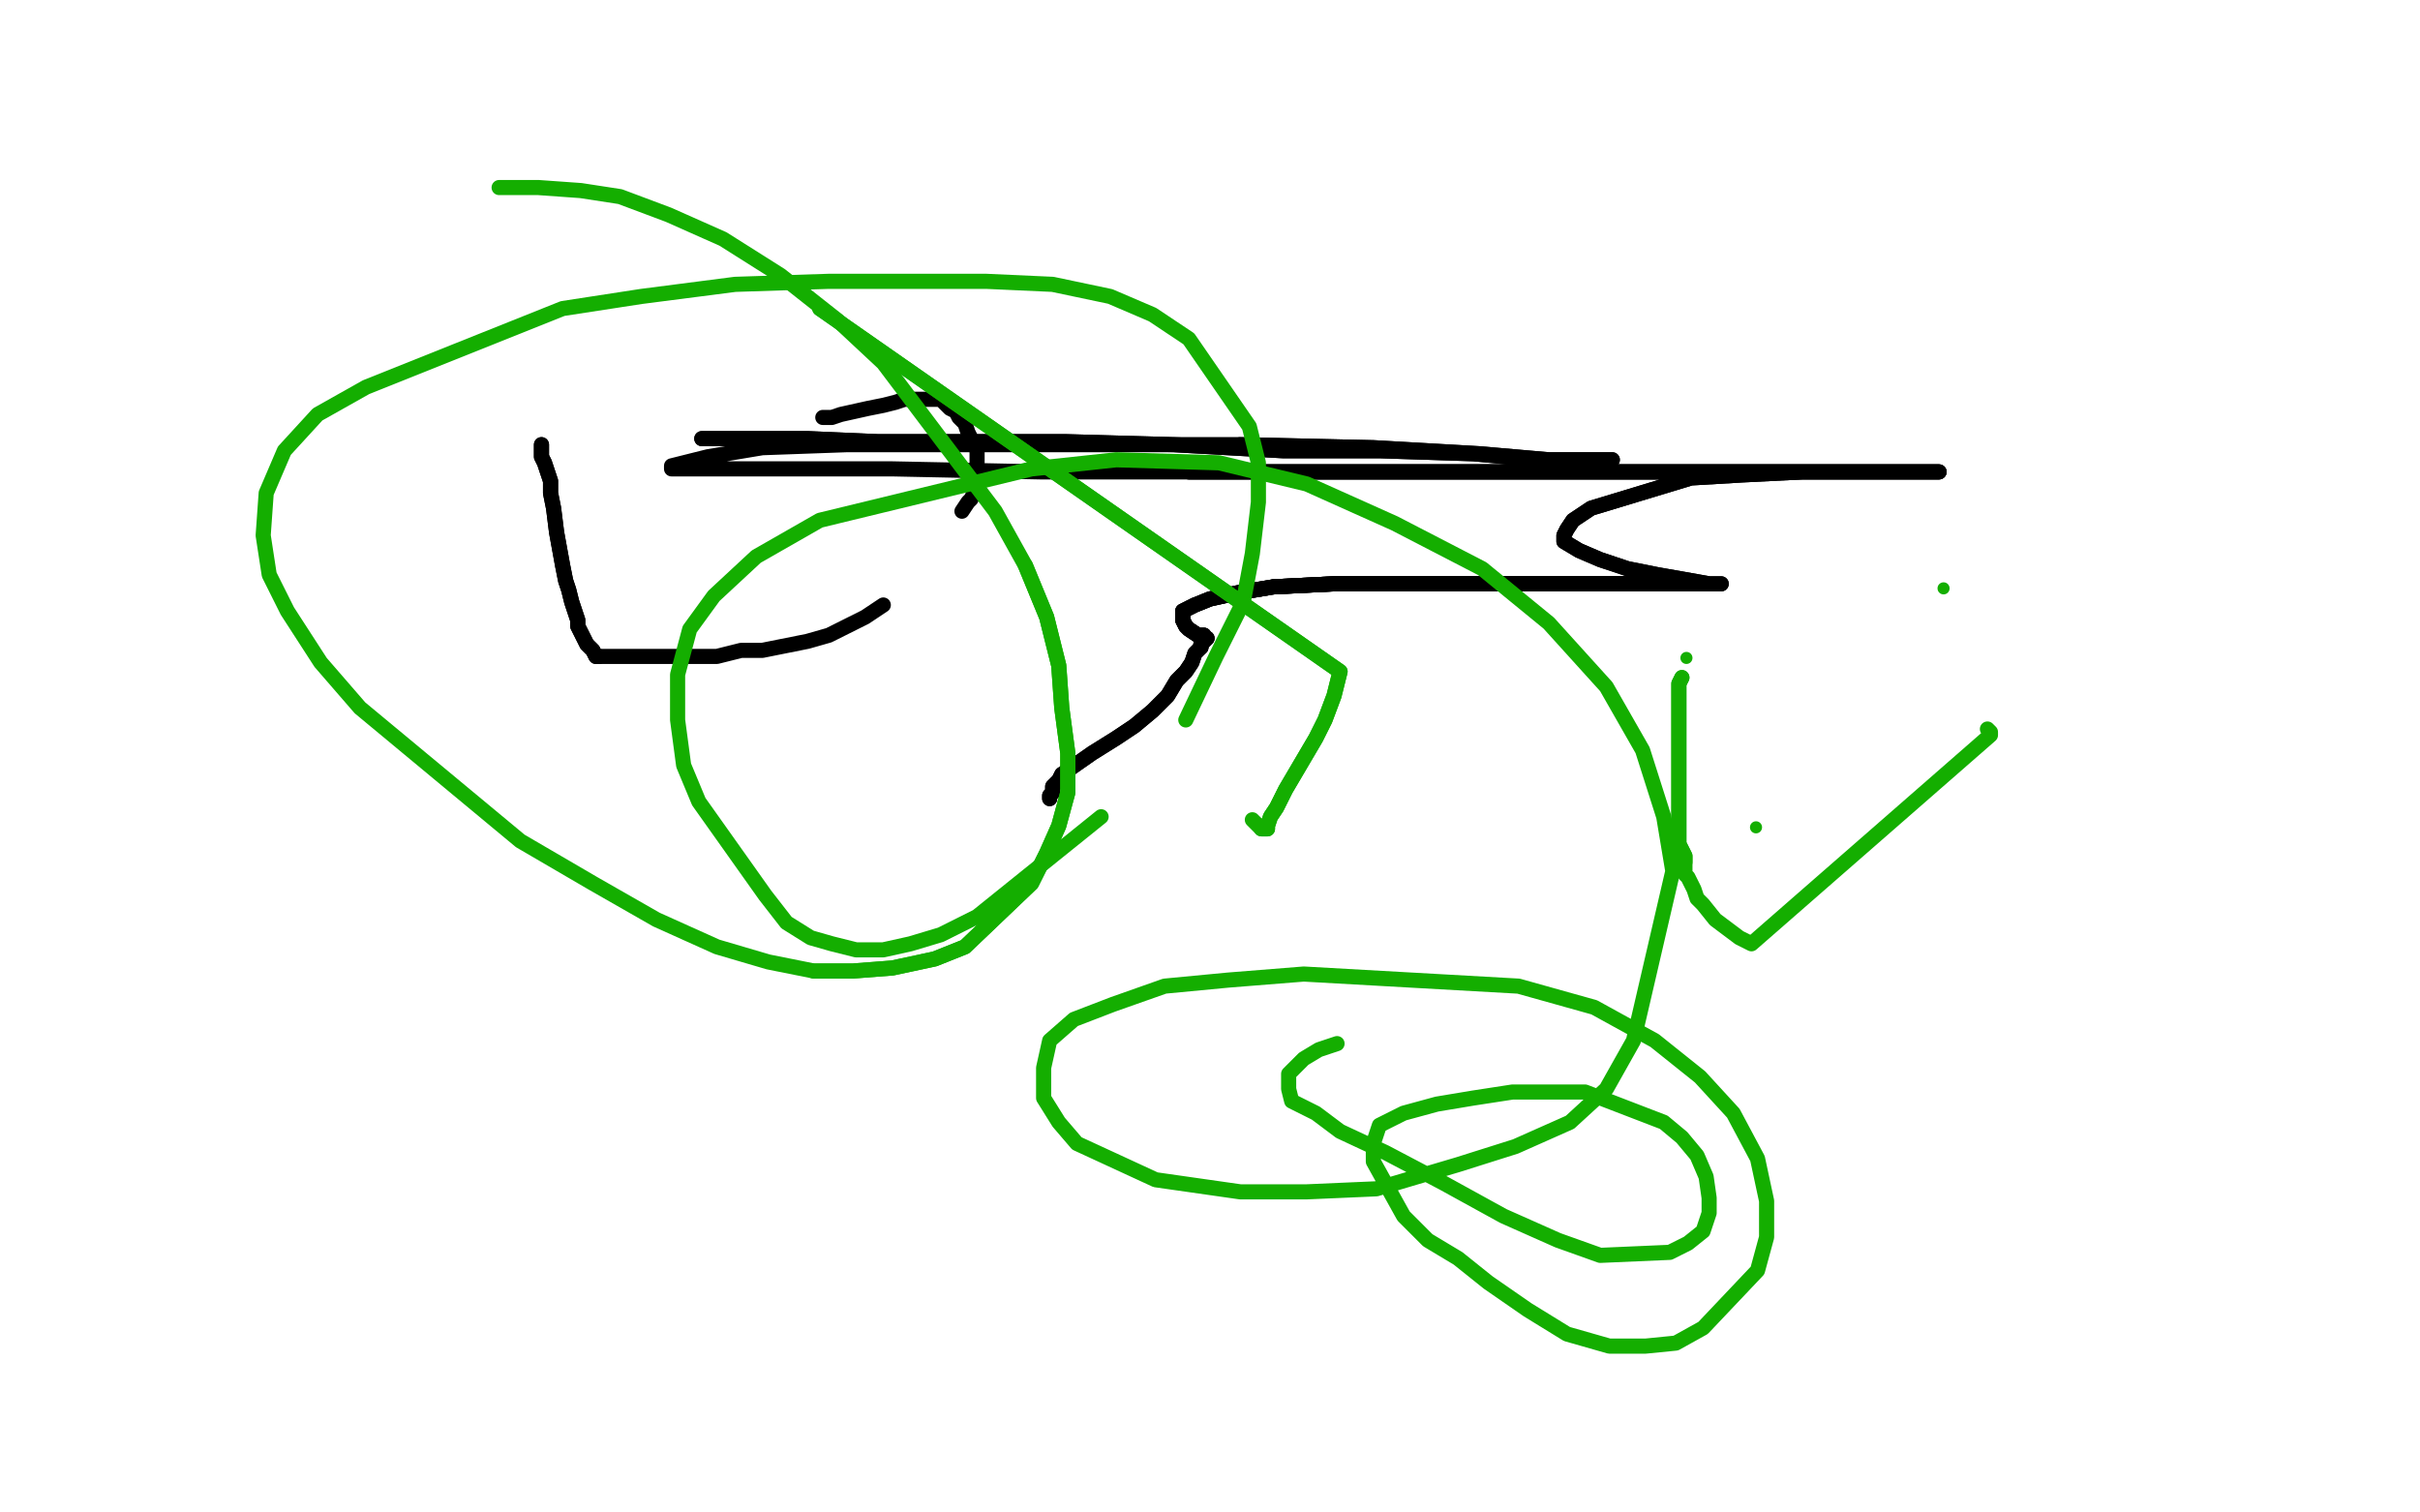 <?xml version="1.0" standalone="no"?>
<!DOCTYPE svg PUBLIC "-//W3C//DTD SVG 1.1//EN"
"http://www.w3.org/Graphics/SVG/1.1/DTD/svg11.dtd">

<svg width="800" height="500" version="1.1" xmlns="http://www.w3.org/2000/svg" xmlns:xlink="http://www.w3.org/1999/xlink" style="stroke-antialiasing: false"><desc>This SVG has been created on https://colorillo.com/</desc><rect x='0' y='0' width='800' height='500' style='fill: rgb(255,255,255); stroke-width:0' /><polyline points="179,147 179,148 179,151 180,153 181,156 182,159 182,163 183,168 184,176 186,187 187,192 188,195 189,199 190,202 191,205 191,207 193,211 194,213 196,215 197,217 198,217" style="fill: none; stroke: #000000; stroke-width: 5; stroke-linejoin: round; stroke-linecap: round; stroke-antialiasing: false; stroke-antialias: 0; opacity: 1.0"/>
<polyline points="179,147 179,148 179,151 180,153 181,156 182,159 182,163 183,168 184,176 186,187 187,192 188,195 189,199 190,202 191,205 191,207 193,211 194,213 196,215 197,217 198,217 199,217 200,217 202,217 205,217 208,217 212,217 216,217 221,217 229,217 237,217 245,215 252,215 267,212 274,210 280,207 286,204 292,200" style="fill: none; stroke: #000000; stroke-width: 5; stroke-linejoin: round; stroke-linecap: round; stroke-antialiasing: false; stroke-antialias: 0; opacity: 1.0"/>
<polyline points="318,169 320,166 321,165 322,163 323,161 323,159 323,158 323,156 323,151 323,149 321,145 320,143 319,140 317,138 316,136 314,135 311,132 310,132 308,132 307,132 304,132 299,132 296,133 292,134 287,135 278,137 275,138 272,138" style="fill: none; stroke: #000000; stroke-width: 5; stroke-linejoin: round; stroke-linecap: round; stroke-antialiasing: false; stroke-antialias: 0; opacity: 1.0"/>
<polyline points="232,145 234,145 240,145 251,145 267,145 290,146 317,146 352,146 388,147 424,149 456,149 487,150 509,152 521,152 531,152 533,152 531,152 525,152 512,152 489,150 454,148 410,147" style="fill: none; stroke: #000000; stroke-width: 5; stroke-linejoin: round; stroke-linecap: round; stroke-antialiasing: false; stroke-antialias: 0; opacity: 1.0"/>
<polyline points="232,145 234,145 240,145 251,145 267,145 290,146 317,146 352,146 388,147 424,149 456,149 487,150 509,152 521,152 531,152 533,152 531,152 525,152 512,152 489,150 454,148 410,147 364,147 318,147 280,147 252,148 234,151 222,154 222,155 251,155 295,155 344,156 393,156 447,156 498,156 544,156 628,156 641,156 640,156 639,156 635,156" style="fill: none; stroke: #000000; stroke-width: 5; stroke-linejoin: round; stroke-linecap: round; stroke-antialiasing: false; stroke-antialias: 0; opacity: 1.0"/>
<polyline points="393,156 447,156 498,156 544,156 628,156 641,156 640,156 639,156 635,156 626,156 612,156 596,156 576,157 559,158 526,168 520,172 518,175 517,177 517,179 522,182 529,185 538,188 548,190 565,193 569,193 567,193 563,193 555,193 541,193 523,193 495,193 465,193 441,193 421,194" style="fill: none; stroke: #000000; stroke-width: 5; stroke-linejoin: round; stroke-linecap: round; stroke-antialiasing: false; stroke-antialias: 0; opacity: 1.0"/>
<polyline points="393,156 447,156 498,156 544,156 628,156 641,156 640,156 639,156 635,156 626,156 612,156 596,156 576,157 559,158 526,168 520,172 518,175 517,177 517,179 522,182 529,185 538,188 548,190 565,193 569,193 567,193 563,193 555,193 541,193 523,193 495,193 465,193 441,193 421,194 409,196 400,198 395,200 391,202 391,203 391,205 392,207 393,208 396,210 398,210 398,211 399,211 398,212 397,213 397,214" style="fill: none; stroke: #000000; stroke-width: 5; stroke-linejoin: round; stroke-linecap: round; stroke-antialiasing: false; stroke-antialias: 0; opacity: 1.0"/>
<polyline points="541,193 523,193 495,193 465,193 441,193 421,194 409,196 400,198 395,200 391,202 391,203 391,205 392,207 393,208 396,210 398,210 398,211 399,211 398,212 397,213 397,214 395,216 394,219 392,222 389,225 386,230 381,235 375,240 369,244 361,249 351,256 350,258 348,260 348,262 347,263 347,264" style="fill: none; stroke: #000000; stroke-width: 5; stroke-linejoin: round; stroke-linecap: round; stroke-antialiasing: false; stroke-antialias: 0; opacity: 1.0"/>
<polyline points="541,193 523,193 495,193 465,193 441,193 421,194 409,196 400,198 395,200 391,202 391,203 391,205 392,207 393,208 396,210 398,210 398,211 399,211 398,212 397,213 397,214 395,216 394,219 392,222 389,225 386,230 381,235 375,240 369,244 361,249 351,256 350,258 348,260 348,262 347,263 347,264" style="fill: none; stroke: #000000; stroke-width: 5; stroke-linejoin: round; stroke-linecap: round; stroke-antialiasing: false; stroke-antialias: 0; opacity: 1.0"/>
<polyline points="271,102 443,222 441,230 438,238 435,244 425,261 422,267 420,270 419,273 419,274 417,274" style="fill: none; stroke: #14ae00; stroke-width: 5; stroke-linejoin: round; stroke-linecap: round; stroke-antialiasing: false; stroke-antialias: 0; opacity: 1.0"/>
<polyline points="271,102 443,222 441,230 438,238 435,244 425,261 422,267 420,270 419,273 419,274 417,274 416,273 414,271" style="fill: none; stroke: #14ae00; stroke-width: 5; stroke-linejoin: round; stroke-linecap: round; stroke-antialiasing: false; stroke-antialias: 0; opacity: 1.0"/>
<polyline points="165,62 178,62 192,63 205,65 221,71 239,79 258,91 277,106 292,120 329,169 339,187 346,204 350,220 351,234 353,249 353,262 350,273 346,282 341,292 319,313 309,317 295,320 282,321 269,321" style="fill: none; stroke: #14ae00; stroke-width: 5; stroke-linejoin: round; stroke-linecap: round; stroke-antialiasing: false; stroke-antialias: 0; opacity: 1.0"/>
<polyline points="339,187 346,204 350,220 351,234 353,249 353,262 350,273 346,282 341,292 319,313 309,317 295,320 282,321 269,321 254,318 237,313 217,304 196,292 172,278 119,234 106,219 95,202 89,190 87,177 88,163 94,149 105,137 121,128 186,102 212,98 243,94 274,93 301,93 326,93 348,94 367,98 381,104 393,112 413,141 416,153 416,166 414,183 411,199 402,217 392,238" style="fill: none; stroke: #14ae00; stroke-width: 5; stroke-linejoin: round; stroke-linecap: round; stroke-antialiasing: false; stroke-antialias: 0; opacity: 1.0"/>
<polyline points="364,270 323,303 311,309 301,312 292,314 283,314 275,312 268,310 260,305 253,296 231,265 226,253 224,238 224,223 228,208 236,197 250,184 271,172 341,155 369,152 403,153 432,160 461,173 490,188 512,206 531,227 543,248 550,270 553,288 540,344 531,360 519,371 501,379 482,385 455,393 432,394 410,394 396,392 382,390 356,378 350,371 345,363 345,353 347,344 355,337 368,332 385,326 406,324 431,322 502,326 527,333 547,344 562,356 573,368 581,383 584,397 584,409 581,420 563,439 554,444 544,445 532,445 518,441 505,433 492,424 482,416 472,410 464,402 454,384 454,378 456,372 464,368 475,365 487,363 500,361 512,361 524,361 550,371 556,376 561,382 564,389 565,396 565,401 563,407 558,411 552,414 529,415 515,410 497,402 477,391 458,381 443,374 435,368 427,364 426,360 426,355 429,352 431,350 436,347 442,345" style="fill: none; stroke: #14ae00; stroke-width: 5; stroke-linejoin: round; stroke-linecap: round; stroke-antialiasing: false; stroke-antialias: 0; opacity: 1.0"/>
<circle cx="580.5" cy="273.5" r="2" style="fill: #14ae00; stroke-antialiasing: false; stroke-antialias: 0; opacity: 1.0"/>
<circle cx="557.5" cy="217.5" r="2" style="fill: #14ae00; stroke-antialiasing: false; stroke-antialias: 0; opacity: 1.0"/>
<polyline points="556,224 555,226 555,229 555,235 555,238 555,240 555,242 555,244 555,247 555,249 555,252 555,256 555,259 555,267 555,268 555,270 555,276 555,278 555,279 556,281 557,283 557,284 557,285" style="fill: none; stroke: #14ae00; stroke-width: 5; stroke-linejoin: round; stroke-linecap: round; stroke-antialiasing: false; stroke-antialias: 0; opacity: 1.0"/>
<polyline points="556,224 555,226 555,229 555,235 555,238 555,240 555,242 555,244 555,247 555,249 555,252 555,256 555,259 555,267 555,268 555,270 555,276 555,278 555,279 556,281 557,283 557,284 557,285 557,287 557,289 558,290 560,294 561,297 563,299 567,304 571,307 575,310 579,312 658,243 658,242 657,241" style="fill: none; stroke: #14ae00; stroke-width: 5; stroke-linejoin: round; stroke-linecap: round; stroke-antialiasing: false; stroke-antialias: 0; opacity: 1.0"/>
<circle cx="642.5" cy="194.5" r="2" style="fill: #14ae00; stroke-antialiasing: false; stroke-antialias: 0; opacity: 1.0"/>
</svg>
